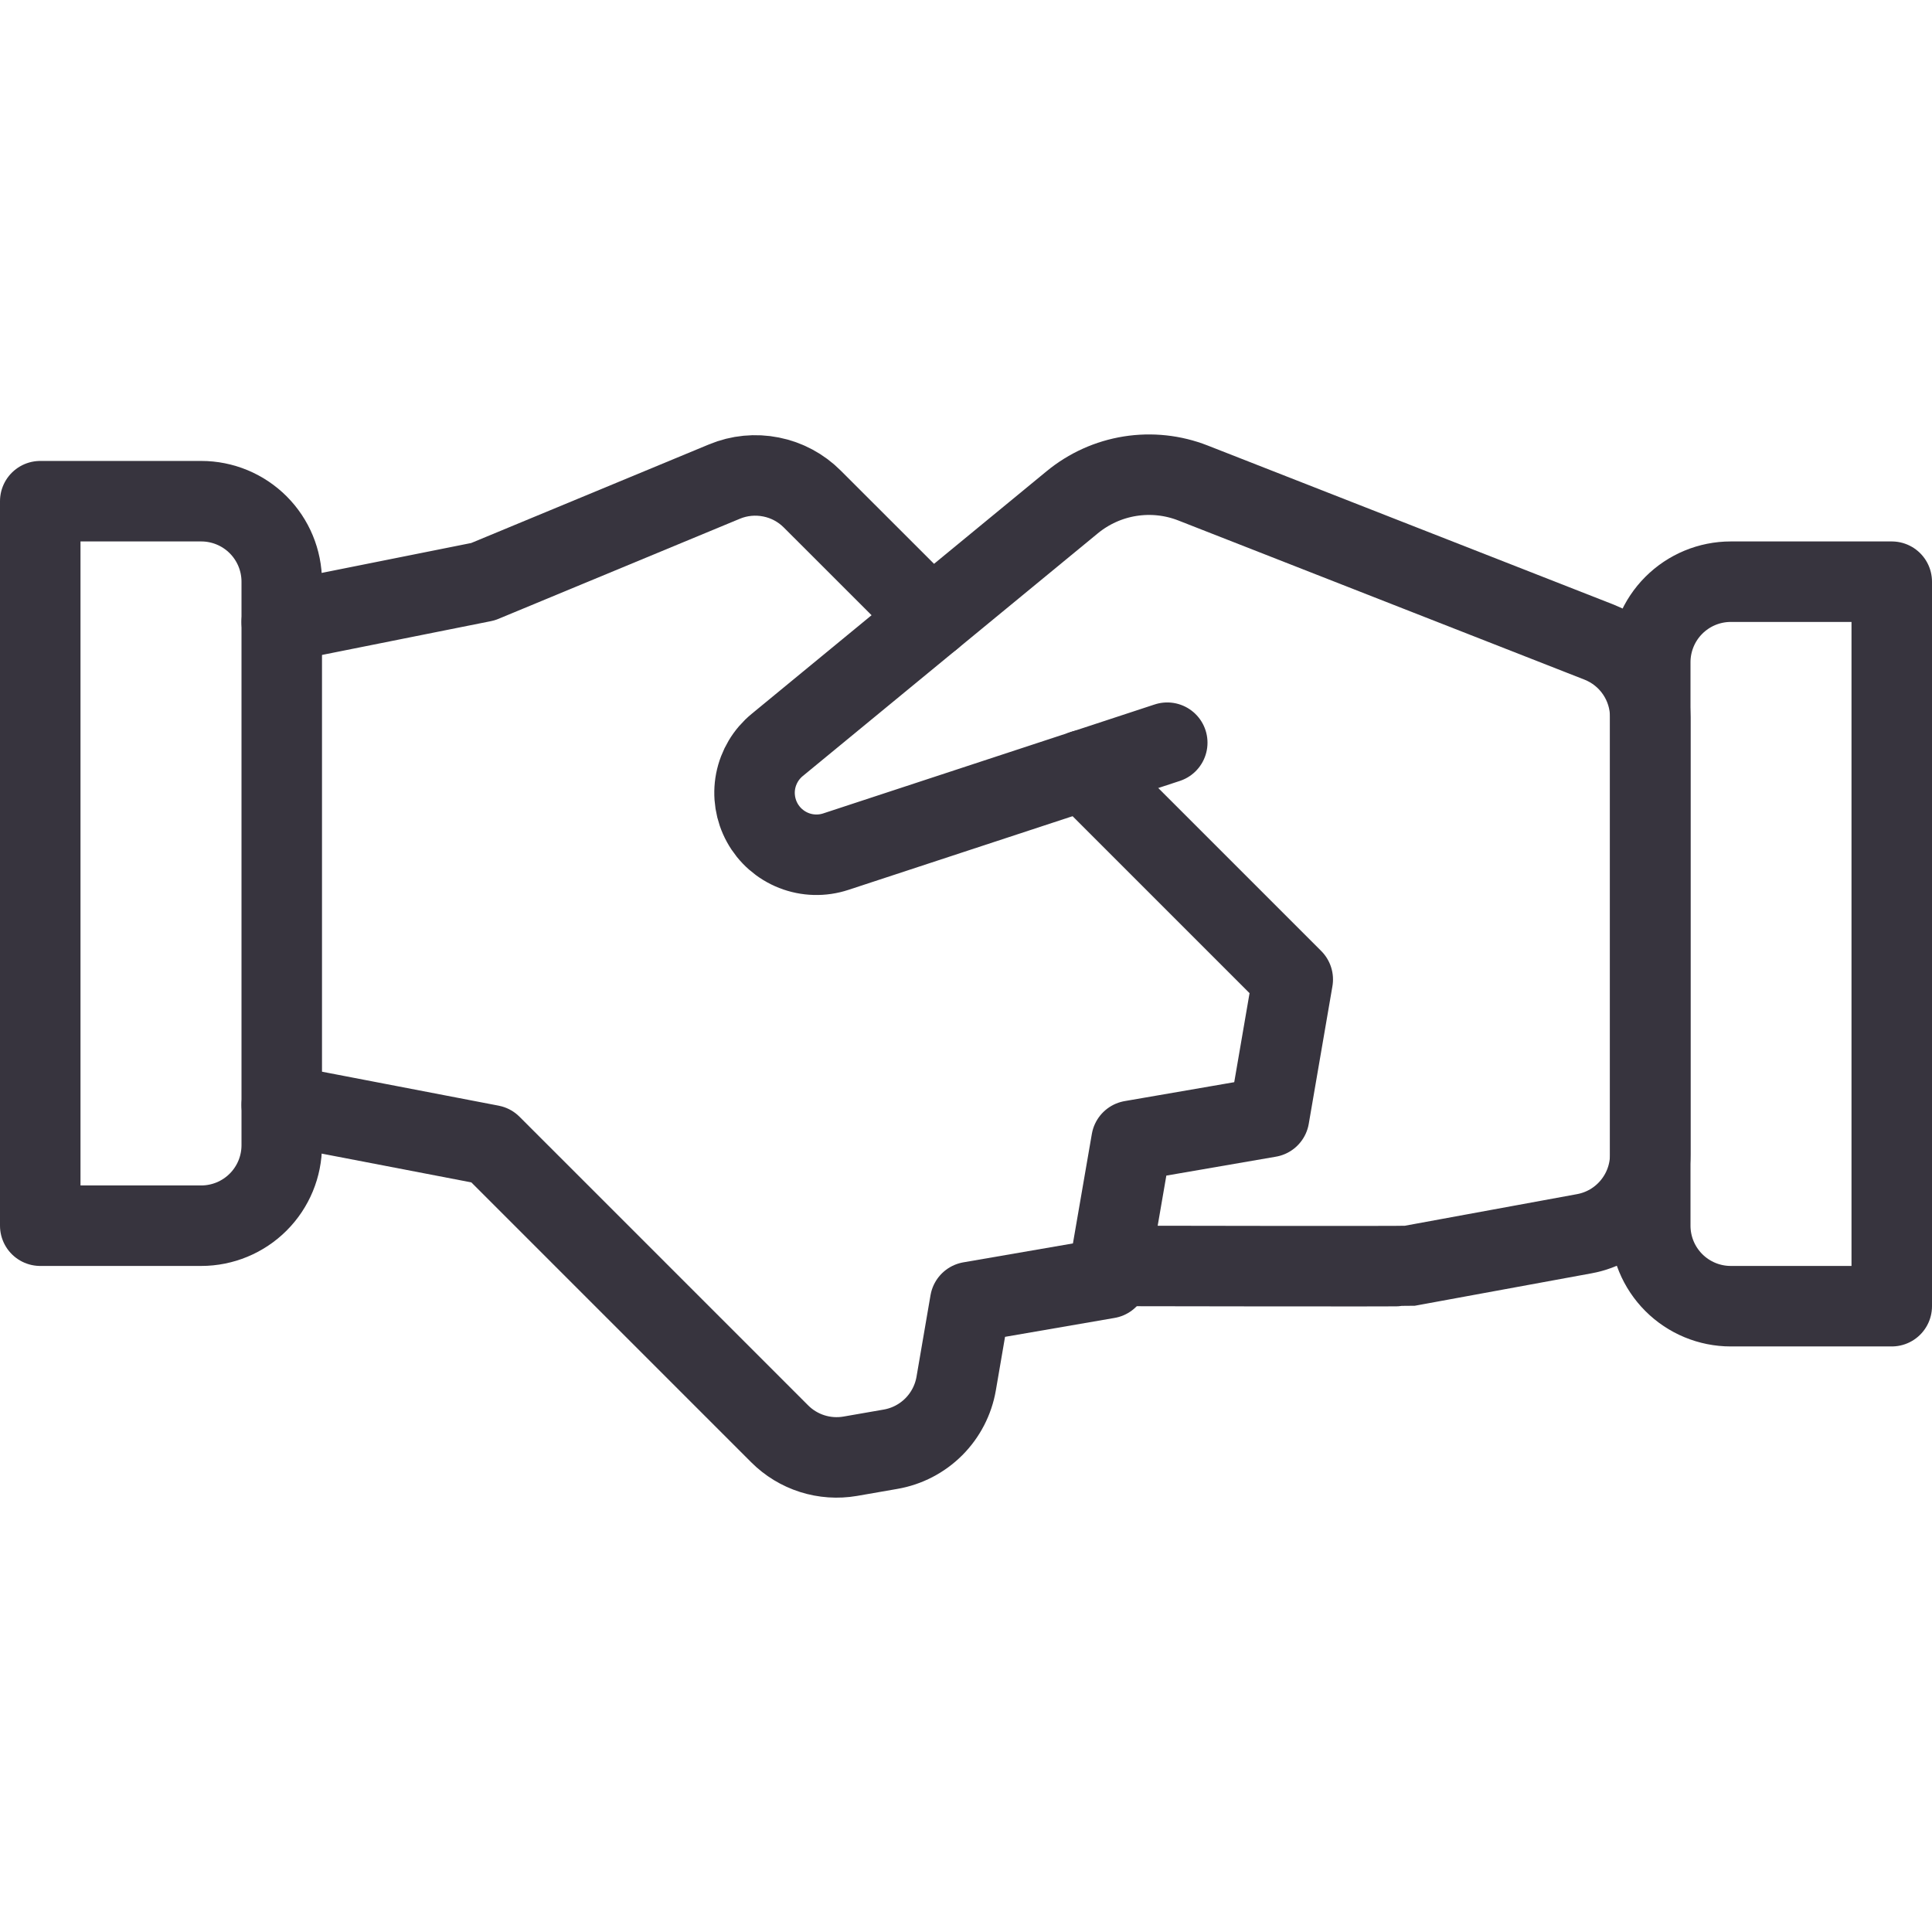 <svg width="48" height="48" viewBox="0 0 48 48" fill="none" xmlns="http://www.w3.org/2000/svg">
<path d="M27.574 31.452H28C28 31.452 34.906 31.466 35 31.452L39.36 30.652C39.821 30.568 40.237 30.325 40.536 29.965C40.836 29.605 41 29.152 41 28.684V17.816C41 17.414 40.879 17.021 40.652 16.689C40.426 16.357 40.104 16.101 39.73 15.954L29.64 12C29.143 11.805 28.602 11.747 28.075 11.831C27.548 11.915 27.052 12.139 26.64 12.478L19.31 18.508C19.032 18.736 18.843 19.053 18.774 19.406C18.706 19.759 18.764 20.125 18.937 20.439C19.11 20.754 19.388 20.998 19.723 21.13C20.057 21.261 20.427 21.271 20.768 21.158L29 18.452" stroke="#37343E" stroke-width="2" stroke-linecap="round" stroke-linejoin="round"/>
<path d="M7 27.452L12.2 28.452L19.37 35.622C19.596 35.849 19.874 36.018 20.179 36.115C20.484 36.212 20.808 36.234 21.124 36.18L22.124 36.006C22.531 35.936 22.907 35.741 23.199 35.449C23.491 35.157 23.686 34.781 23.756 34.374L24.104 32.348L27.522 31.758L28.112 28.342L31.53 27.752L32.118 24.334L26.918 19.134" stroke="#37343E" stroke-width="2" stroke-linecap="round" stroke-linejoin="round"/>
<path d="M23.14 15.356L20.182 12.4C19.902 12.119 19.546 11.928 19.157 11.851C18.769 11.773 18.366 11.812 18 11.964L12 14.452L7 15.452" stroke="#37343E" stroke-width="2" stroke-linecap="round" stroke-linejoin="round"/>
<path d="M1 12.452H5C5.53 12.452 6.039 12.663 6.414 13.038C6.789 13.413 7 13.922 7 14.452V28.452C7 28.983 6.789 29.491 6.414 29.866C6.039 30.241 5.53 30.452 5 30.452H1V12.452Z" stroke="#37343E" stroke-width="2" stroke-linecap="round" stroke-linejoin="round"/>
<path d="M43 14.452H47V32.452H43C42.47 32.452 41.961 32.241 41.586 31.866C41.211 31.491 41 30.983 41 30.452V16.452C41 15.922 41.211 15.413 41.586 15.038C41.961 14.663 42.47 14.452 43 14.452Z" stroke="#37343E" stroke-width="2" stroke-linecap="round" stroke-linejoin="round"/>
</svg>
